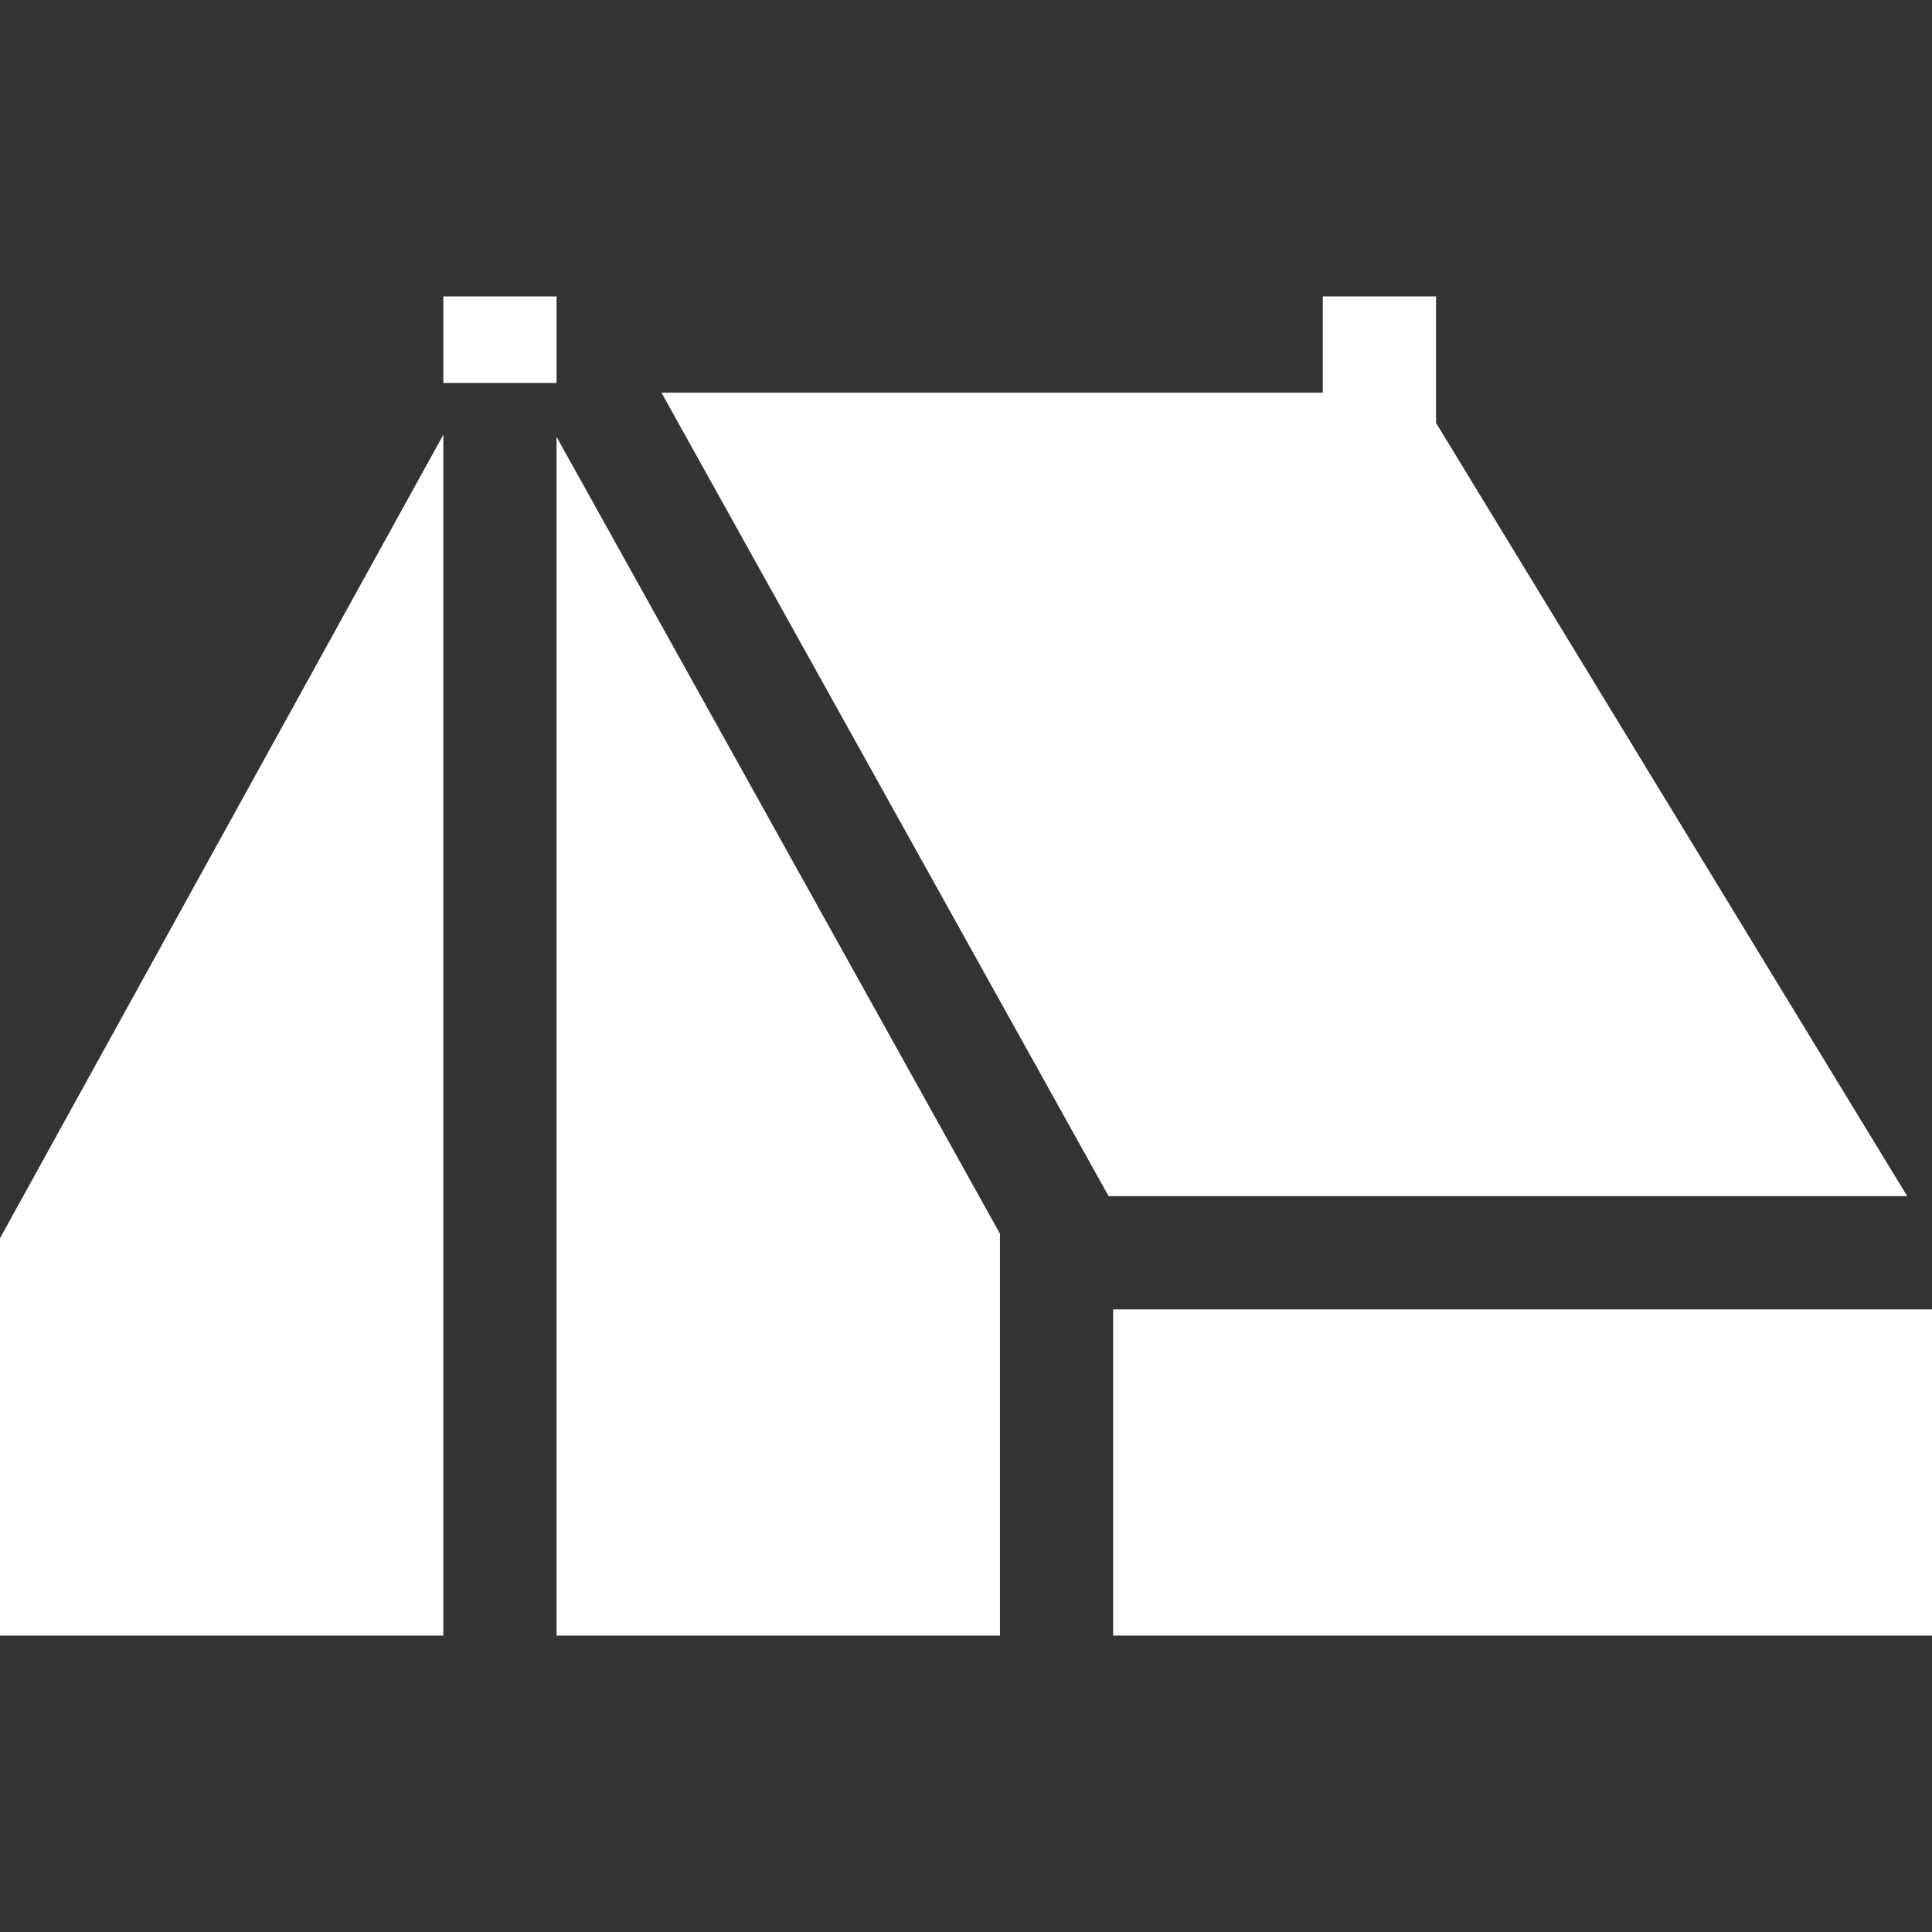 <?xml version="1.0" encoding="iso-8859-1"?>
<svg version="1.1" xmlns="http://www.w3.org/2000/svg" xmlns:xlink="http://www.w3.org/1999/xlink" x="0px" y="0px"
   viewBox="0 0 512 512" style="enable-background:new 0 0 512 512;" xml:space="preserve">
<rect x="0" y="0" width="512" height="512" style="fill:#333333;stroke:none;opacity:1;fill-opacity:1"/>
<style type="text/css">
  polygon, rect { fill: #fff; }
</style>
<g>
  <polygon points="0,328.14 0,433.45 117.49,433.45 117.49,115.2"/>
</g>
<g>
  <rect x="295" y="347" width="217" height="86.45"/>
</g>
<g>
  <polygon points="147.49,115.77 147.49,433.45 265,433.45 265,326.95"/>
</g>
<g>
  <polygon points="380.57,112.08 380.566,112.074 380.566,78.554 350.566,78.554 350.566,104.07 175.3,104.07 293.79,317 505.43,317"/>
</g>
<g>
  <polygon points="117.49,78.55 117.49,101.5 139.97,101.5 147.49,101.5 147.49,97.32 147.49,78.55"/>
</g>
</svg>
